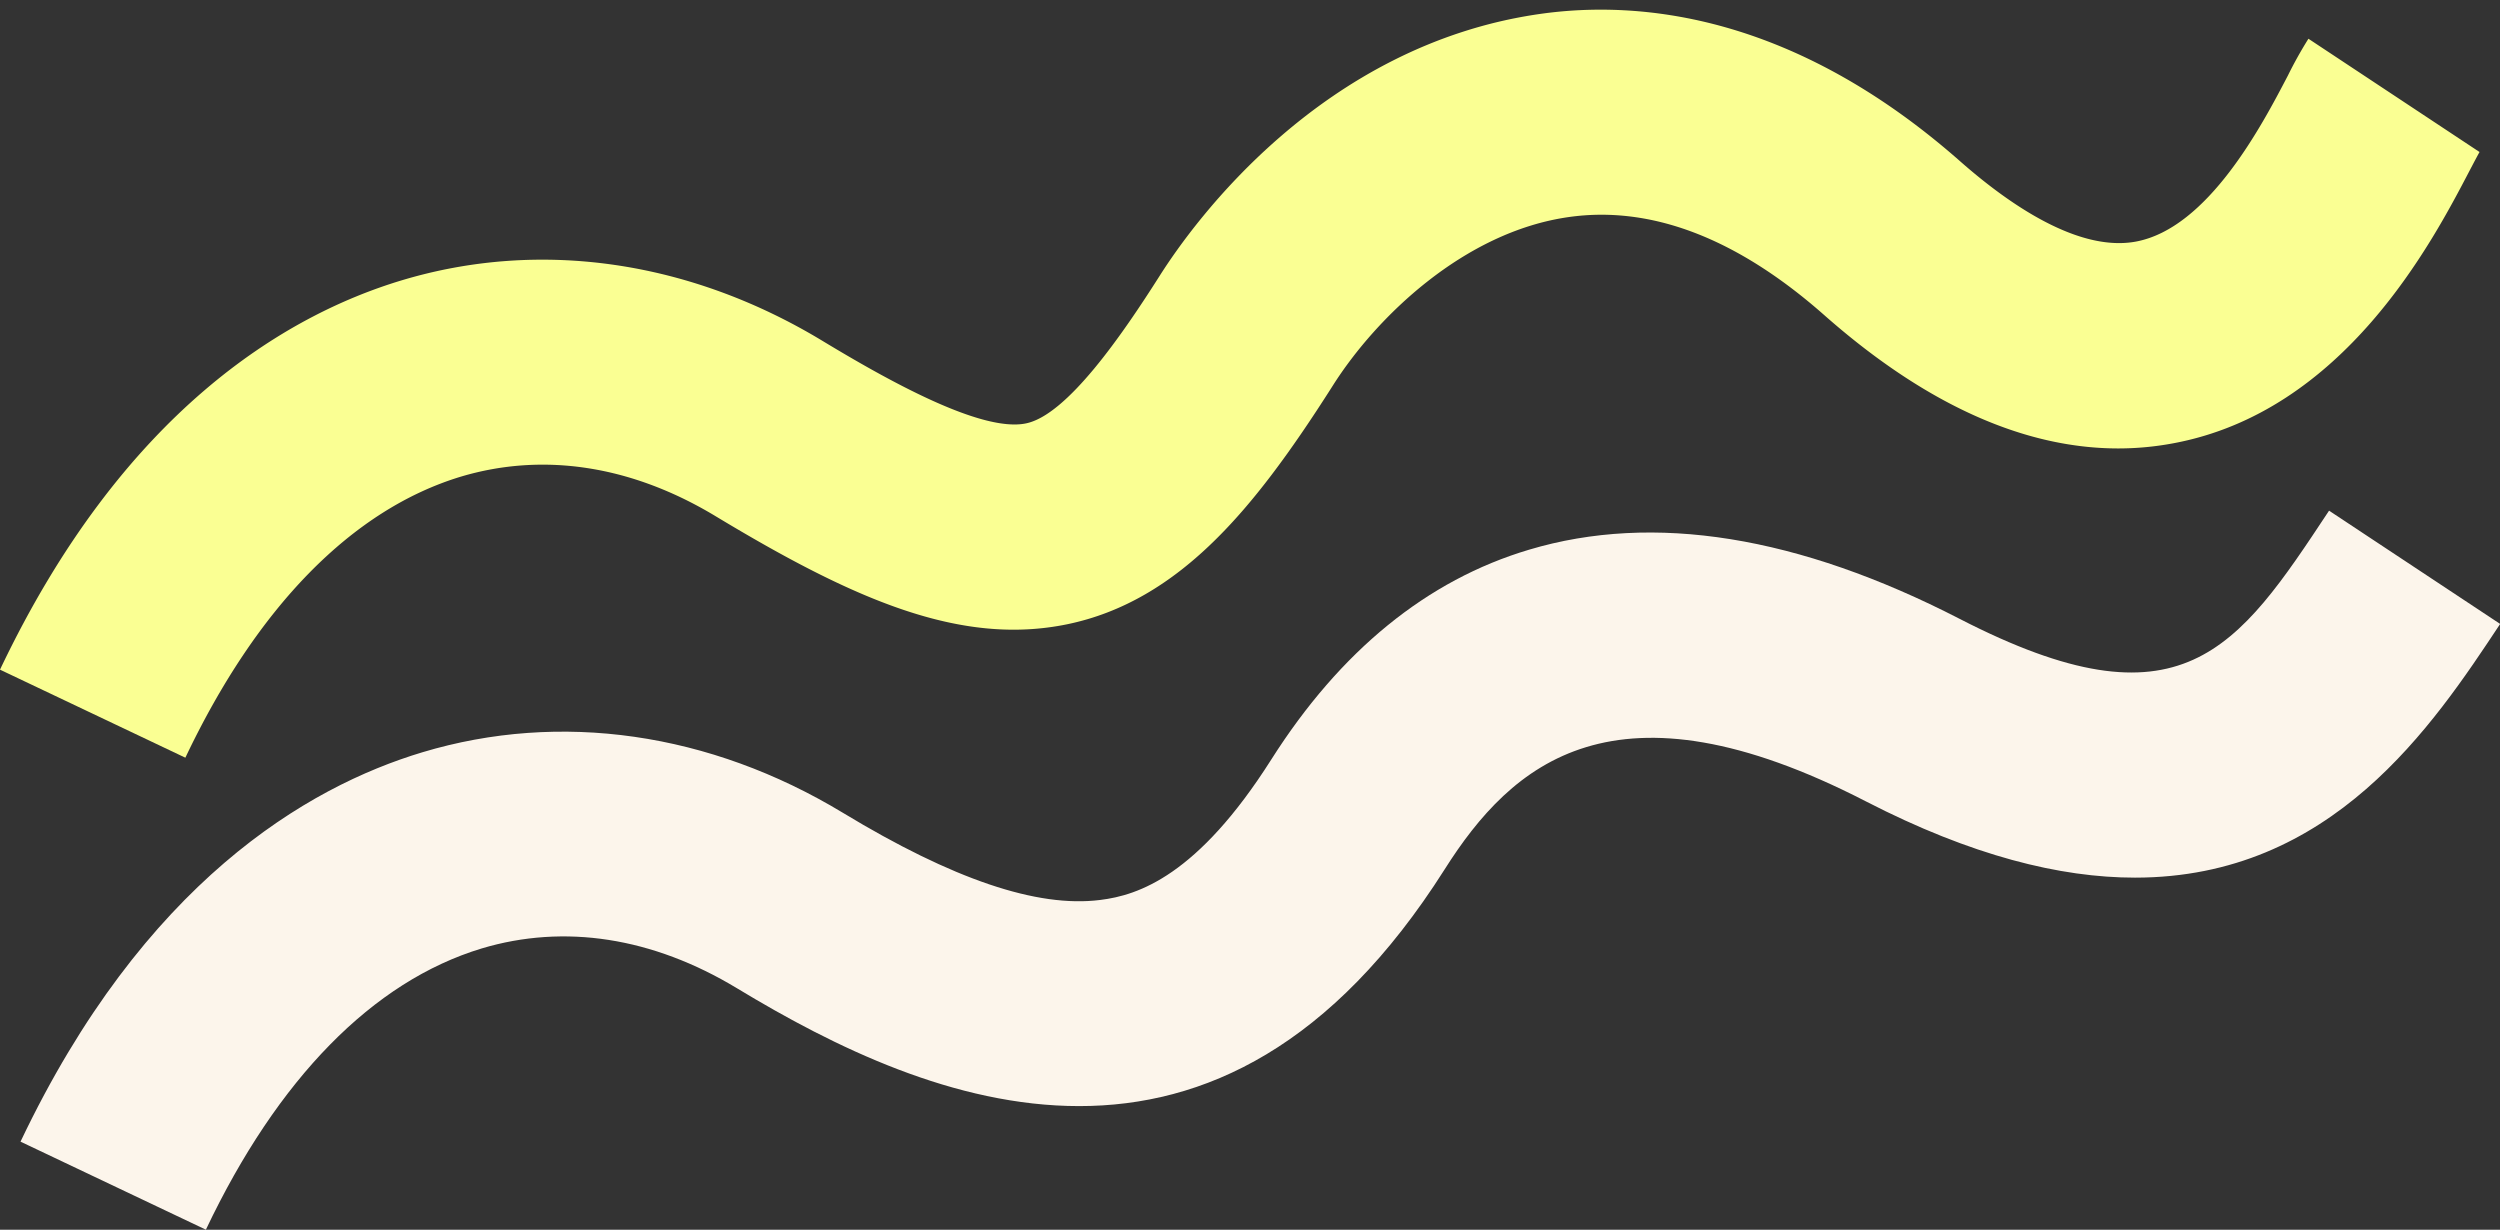 <?xml version="1.0" encoding="UTF-8" standalone="no"?><svg xmlns="http://www.w3.org/2000/svg" xmlns:xlink="http://www.w3.org/1999/xlink" fill="#000000" height="239.7" preserveAspectRatio="xMidYMid meet" version="1" viewBox="0.0 -1.9 487.3 239.7" width="487.3" zoomAndPan="magnify"><rect x="0.0" y="-1.9" width="487.3" height="239.7" fill="#333333" stroke="none"/><g data-name="Layer 2"><g data-name="Layer 1"><g id="change1_1"><path d="M36.13,145.79,0,128.63C24,78.16,55.83,59.5,78.34,52.73c26.88-8.07,56-3.89,81.94,11.79,12.87,7.78,31,17.91,39.69,16.11C208,79,218.73,63.38,226.07,51.82c6.62-10.43,31.51-44.92,74.09-51,19.38-2.76,49.31,0,81.89,28.7,9.42,8.3,23,17.76,34.28,15.67,14.1-2.63,24.59-22.71,29.63-32.37a81.26,81.26,0,0,1,4-7.17l33.35,22.08.08-.13c-.33.55-1.25,2.31-2,3.73-7.34,14.06-24.53,47-57.79,53.18a58.1,58.1,0,0,1-10.69,1c-18.52,0-37.75-8.71-57.34-26-17-15-33.73-21.39-49.8-19.1-20.4,2.9-37.5,19.49-45.95,32.81-8.65,13.63-15.6,22.8-22.55,29.73-9.14,9.14-18.7,14.64-29.2,16.82-20.88,4.33-41.69-4.84-68.5-21C123.2,88.86,106,86.19,89.86,91,68.7,97.4,50.12,116.33,36.13,145.79Z" fill="#faff93"/></g><g id="change2_1"><path d="M40.13,237.79,4,220.63c24-50.47,55.83-69.13,78.34-75.9,26.87-8.07,56-3.89,81.94,11.79,21.47,13,37.89,18.55,50.17,17,7.45-.91,19-4.75,33.34-27.36,13.46-21.21,30.38-35,50.28-40.92,24.24-7.24,52.47-2.7,83.91,13.49,43.28,22.28,54.09,6,72-21.09l33.35,22.08c-13.16,19.87-32.75,49.45-71.18,49.45-14.56,0-31.83-4.24-52.48-14.88-48.93-25.19-69-7.41-82.1,13.3-21.93,34.57-46.92,46.11-71.21,46.11s-47.67-11.44-66.76-23c-16.4-9.9-33.6-12.57-49.74-7.72C72.7,189.4,54.12,208.33,40.13,237.79Z" fill="#fcf5eb"/></g></g></g></svg>